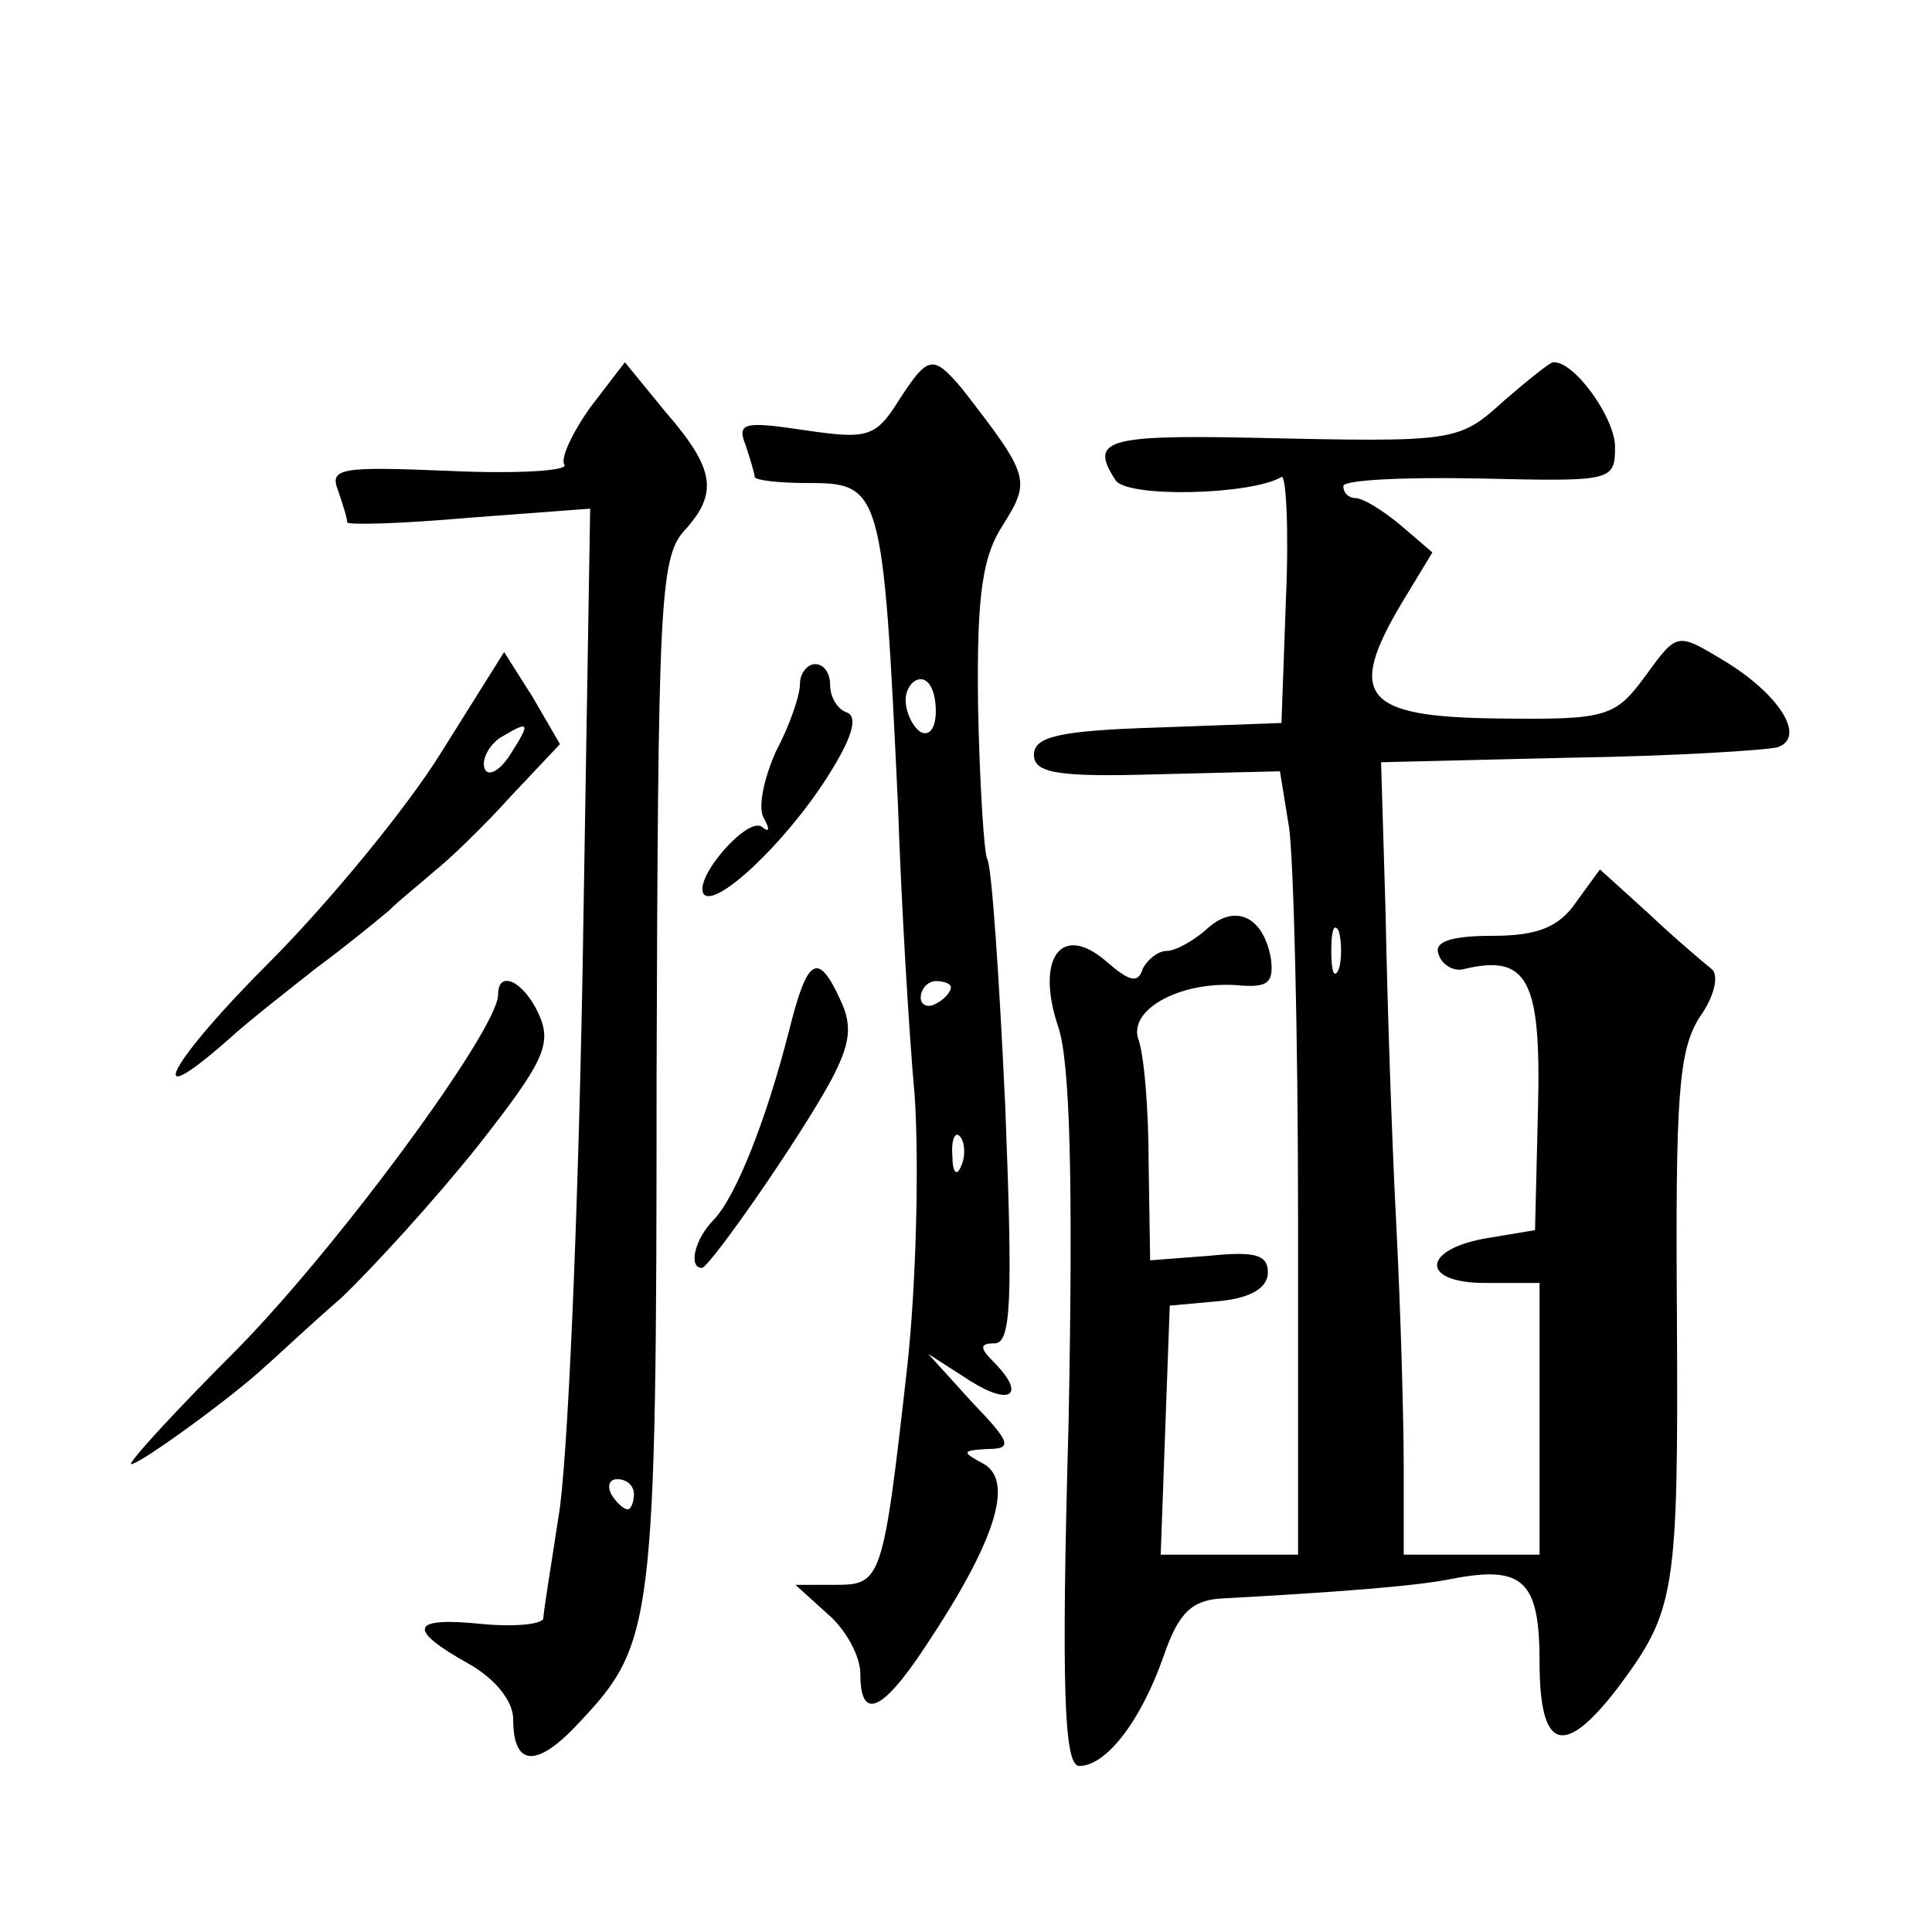 <?xml version="1.0" standalone="no"?>
<!DOCTYPE svg PUBLIC "-//W3C//DTD SVG 20010904//EN"
 "http://www.w3.org/TR/2001/REC-SVG-20010904/DTD/svg10.dtd">
<svg version="1.0" xmlns="http://www.w3.org/2000/svg"
 width="128pt" height="128pt" viewBox="0 0 128 128"
 preserveAspectRatio="xMidYMid meet">
<g transform="translate(0,128) scale(0.1,-0.1)"
fill="#0" stroke="none">
<path d="M391 1010 c-12 -17 -20 -34 -17 -38 2 -4 -32 -6 -76 -4 -72 3 -80 2 -74
-13 3 -9 6 -18 6 -21 0 -2 36 -1 81 3 l80 6 -5 -304 c-3 -167 -10 -331 -16 -364
-5 -33 -10 -63 -10 -67 0 -4 -18 -6 -40 -4 -48 5 -51 -3 -10 -26 18 -10 30 -25
30 -37 0 -31 15 -33 43 -3 50 53 52 63 52 429 1 309 2 343 18 361 23 25 21 41 -12
79 l-27 33 -23 -30z m29 -720 c0 -5 -2 -10 -4 -10 -3 0 -8 5 -11 10 -3 6 -1 10
4 10 6 0 11 -4 11 -10z M595 1014 c-15 -24 -21 -25 -62 -19 -40 6 -45 5 -39 -10
3 -9 6 -19 6 -21 0 -2 15 -4 34 -4 50 0 51 -2 61 -215 2 -60 7 -147 11 -191 3 -45
1 -126 -5 -180 -16 -142 -17 -144 -48 -144 l-26 0 21 -19 c12 -10 22 -28 22 -40
0 -31 14 -26 43 18 46 69 59 109 39 121 -15 8 -15 9 2 10 17 0 16 4 -10 31 l-29
32 28 -18 c27 -17 37 -9 15 13 -9 9 -9 12 1 12 11 0 12 29 7 157 -4 86 -9 160 -12
164 -2 4 -5 50 -6 101 -1 75 3 100 17 121 18 29 17 32 -28 90 -19 22 -22 22 -42
-9z m25 -205 c0 -11 -4 -17 -10 -14 -5 3 -10 13 -10 21 0 8 5 14 10 14 6 0 10 -9
10 -21z m10 -183 c0 -3 -4 -8 -10 -11 -5 -3 -10 -1 -10 4 0 6 5 11 10 11 6 0 10
-2 10 -4z m7 -118 c-3 -8 -6 -5 -6 6 -1 11 2 17 5 13 3 -3 4 -12 1 -19z M997 1015
c-31 -28 -31 -28 -169 -25 -96 2 -106 -2 -89 -28 7 -12 90 -10 110 2 3 2 5 -34
3 -80 l-3 -83 -82 -3 c-65 -2 -82 -6 -82 -18 0 -12 15 -15 81 -13 l82 2 6 -37 c3
-20 6 -137 6 -259 l0 -223 -45 0 -46 0 3 83 3 82 33 3 c21 2 32 9 32 19 0 12 -9
14 -39 11 l-39 -3 -1 64 c0 36 -3 73 -7 83 -6 20 30 39 69 35 17 -1 21 2 19 18
-5 28 -24 37 -43 19 -8 -7 -20 -14 -26 -14 -6 0 -13 -6 -16 -12 -3 -10 -9 -8 -24
5 -30 26 -47 2 -32 -43 8 -23 10 -102 7 -261 -5 -178 -3 -229 7 -229 18 0 41 30
56 73 10 29 19 37 39 38 73 4 128 8 152 13 47 9 58 -1 58 -55 0 -59 16 -64 52 -17
38 51 40 62 39 246 -1 145 1 176 15 198 10 14 13 28 8 32 -5 4 -24 20 -42 37 l-32
29 -16 -22 c-11 -16 -25 -22 -55 -22 -28 0 -39 -4 -36 -12 2 -7 10 -12 17 -10 42
10 51 -7 49 -91 l-2 -82 -30 -5 c-45 -7 -47 -30 -3 -30 l36 0 0 -90 0 -90 -45 0
-45 0 0 58 c0 31 -2 104 -5 162 -3 58 -6 150 -7 205 l-3 100 125 3 c69 1 131 5
138 7 19 7 0 36 -37 58 -30 18 -30 18 -51 -11 -20 -27 -25 -29 -98 -28 -89 1 -100
15 -63 77 l20 33 -21 18 c-12 10 -25 18 -30 18 -4 0 -8 3 -8 8 0 4 40 6 90 5 88
-2 90 -2 90 21 0 19 -27 57 -41 56 -2 0 -17 -12 -32 -25z m-110 -377 c-3 -7 -5
-2 -5 12 0 14 2 19 5 13 2 -7 2 -19 0 -25z M292 781 c-23 -37 -75 -100 -114 -139
-66 -66 -85 -102 -27 -51 13 12 40 33 59 48 19 14 41 32 48 38 7 7 21 18 30 26
9 7 32 29 50 49 l33 35 -18 31 -19 30 -42 -67z m46 -1 c-7 -11 -15 -15 -17 -9 -2
6 3 15 10 20 20 12 21 11 7 -11z M530 827 c0 -8 -7 -28 -16 -45 -8 -18 -12 -37
-8 -44 4 -7 4 -10 -1 -6 -9 8 -45 -33 -39 -44 7 -11 54 33 82 77 16 25 21 40 13
43 -6 2 -11 10 -11 18 0 8 -4 14 -10 14 -5 0 -10 -6 -10 -13z M523 598 c-15 -59
-35 -110 -50 -126 -13 -13 -17 -32 -8 -32 5 0 65 86 86 125 12 23 14 35 6 52 -15
33 -22 29 -34 -19z M330 621 c0 -23 -106 -167 -173 -235 -42 -42 -73 -76 -70 -76
6 0 69 46 89 65 6 5 28 26 50 45 21 20 62 65 90 100 44 56 50 68 41 88 -10 22 -27
30 -27 13z"/>
</g>
</svg>

